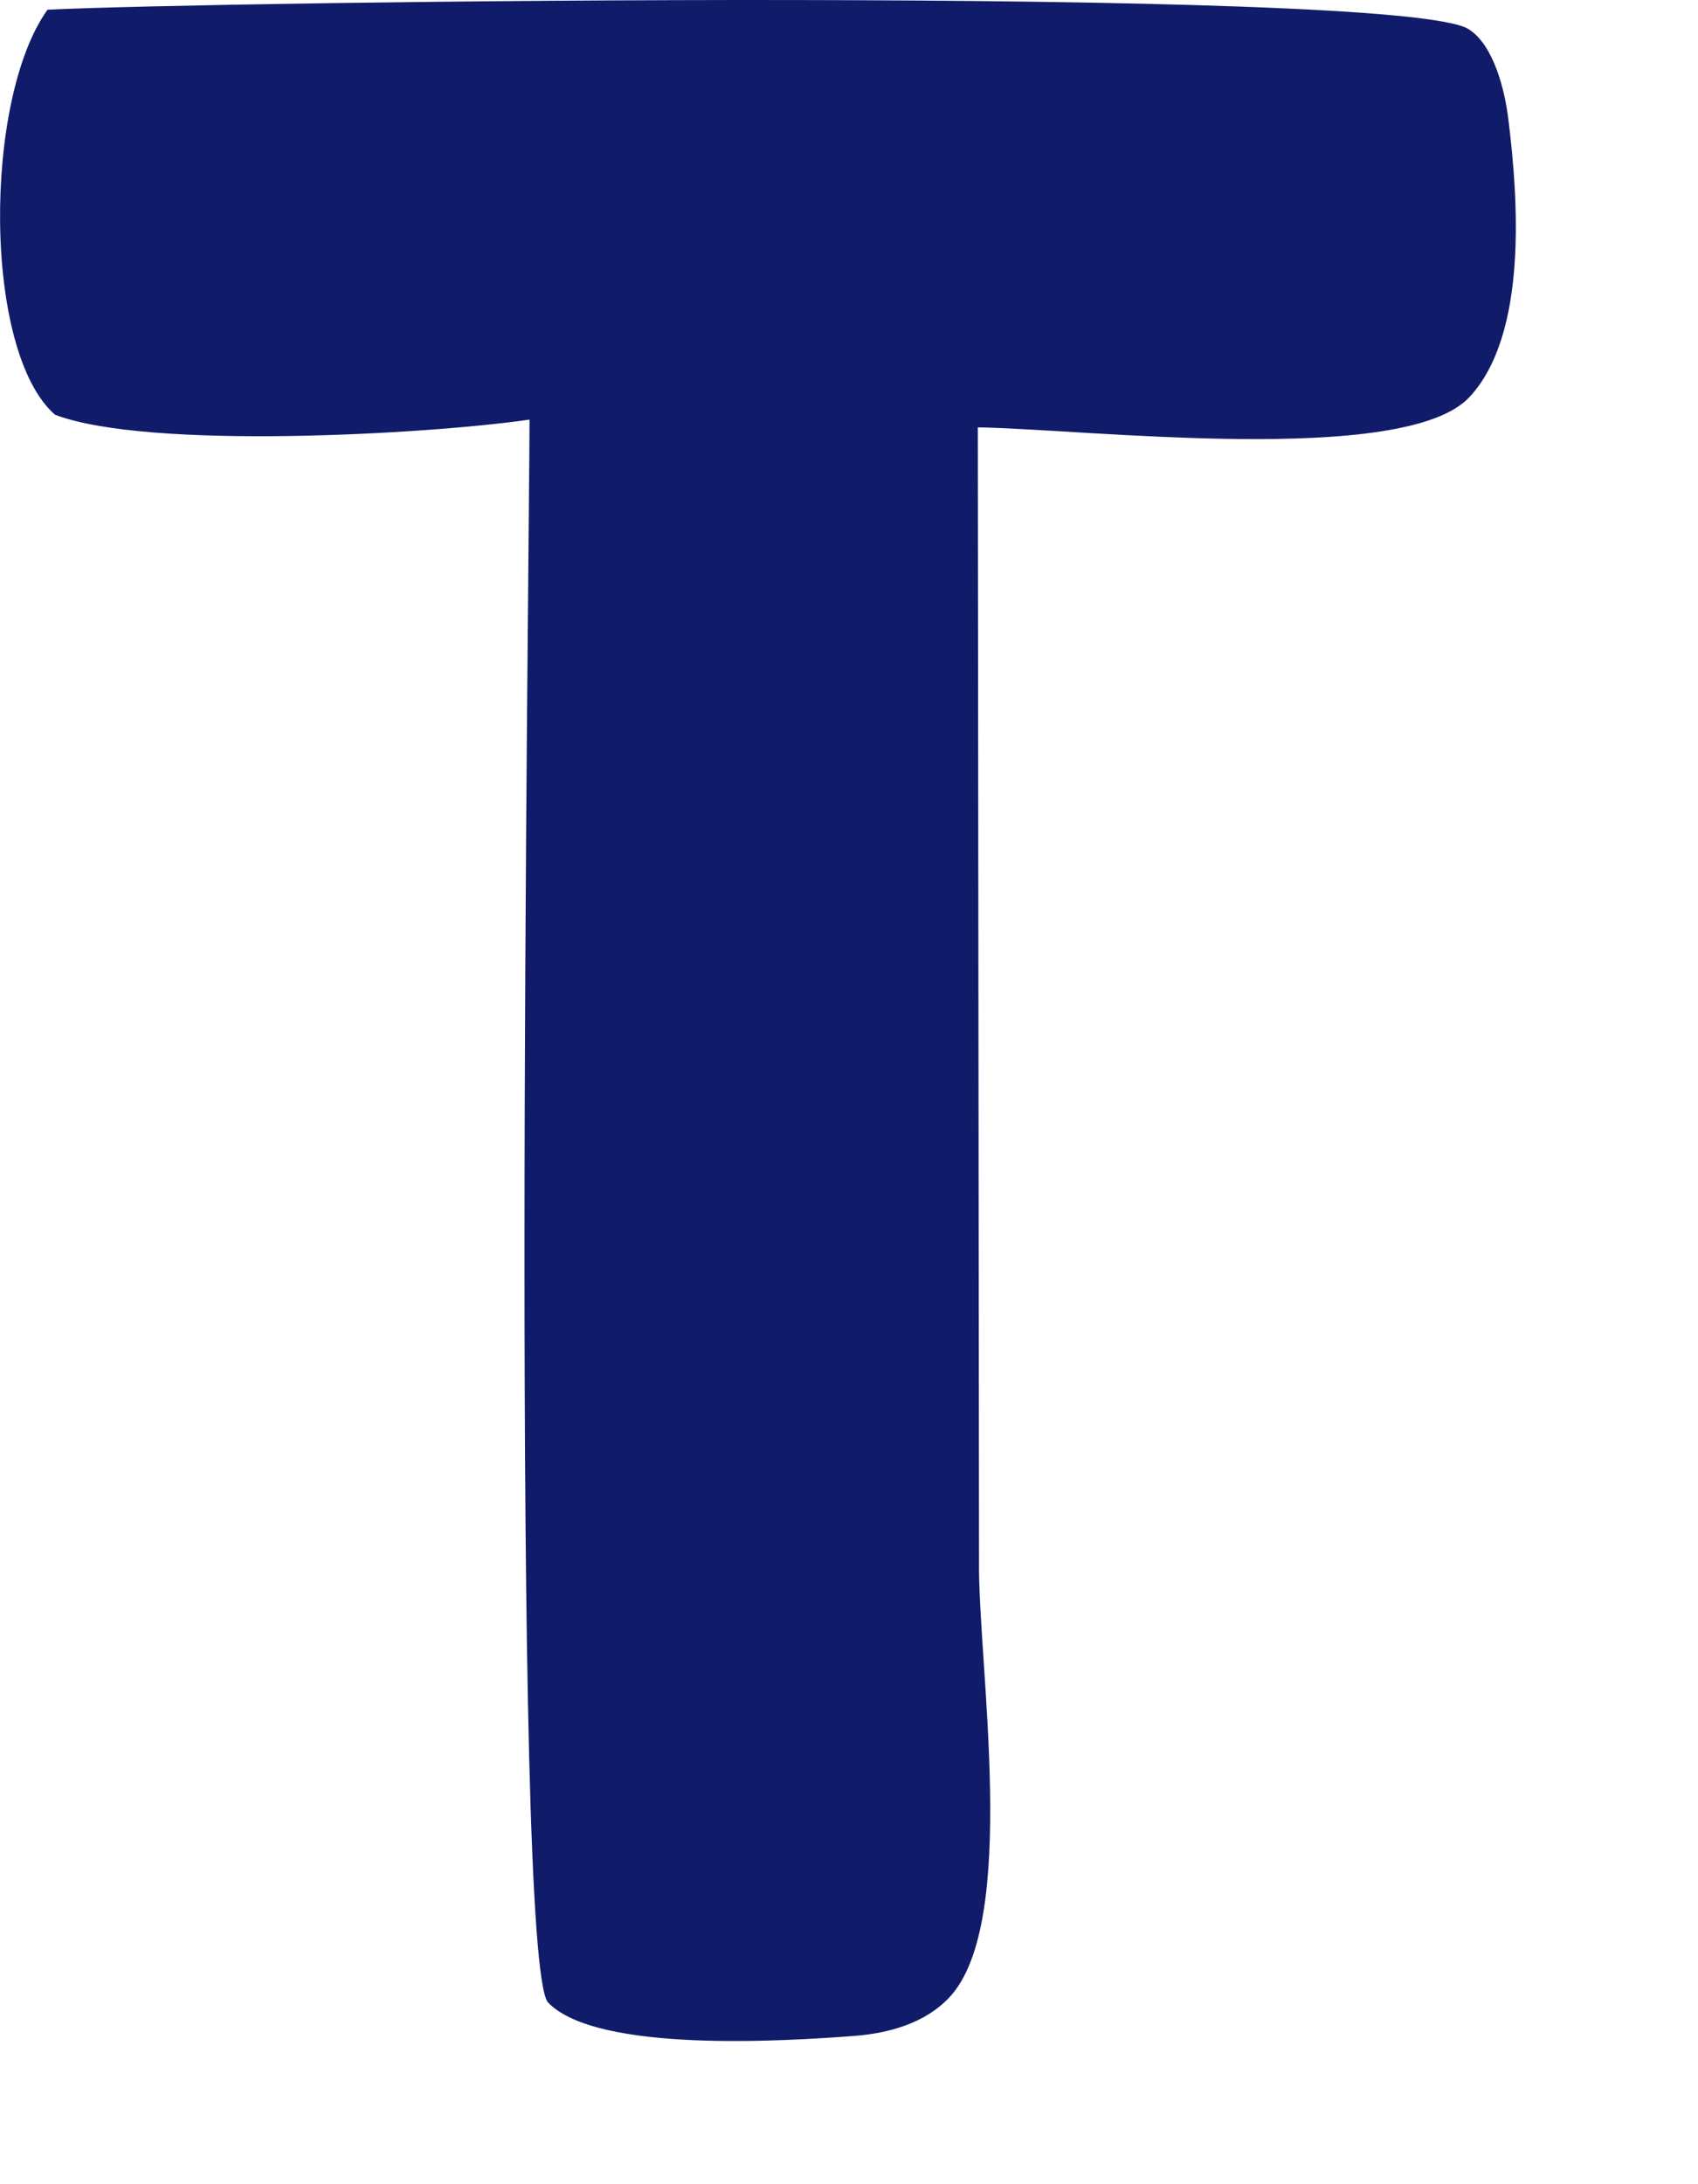 <?xml version="1.0" encoding="utf-8"?>
<svg xmlns="http://www.w3.org/2000/svg" fill="none" height="100%" overflow="visible" preserveAspectRatio="none" style="display: block;" viewBox="0 0 7 9" width="100%">
<path d="M0.196 0.04C0.872 0.006 5.771 -0.059 6.054 0.12C6.159 0.186 6.204 0.375 6.218 0.49C6.259 0.819 6.299 1.375 6.059 1.635C5.792 1.925 4.469 1.767 4.031 1.761L4.036 6.429C4.03 6.849 4.204 7.923 3.913 8.231C3.813 8.337 3.664 8.378 3.523 8.389C3.244 8.41 2.463 8.461 2.26 8.252C2.103 8.09 2.182 2.303 2.183 1.729C1.76 1.79 0.612 1.855 0.227 1.709C-0.071 1.45 -0.069 0.408 0.196 0.04Z" fill="#101C69" id="Vector"/>
</svg>